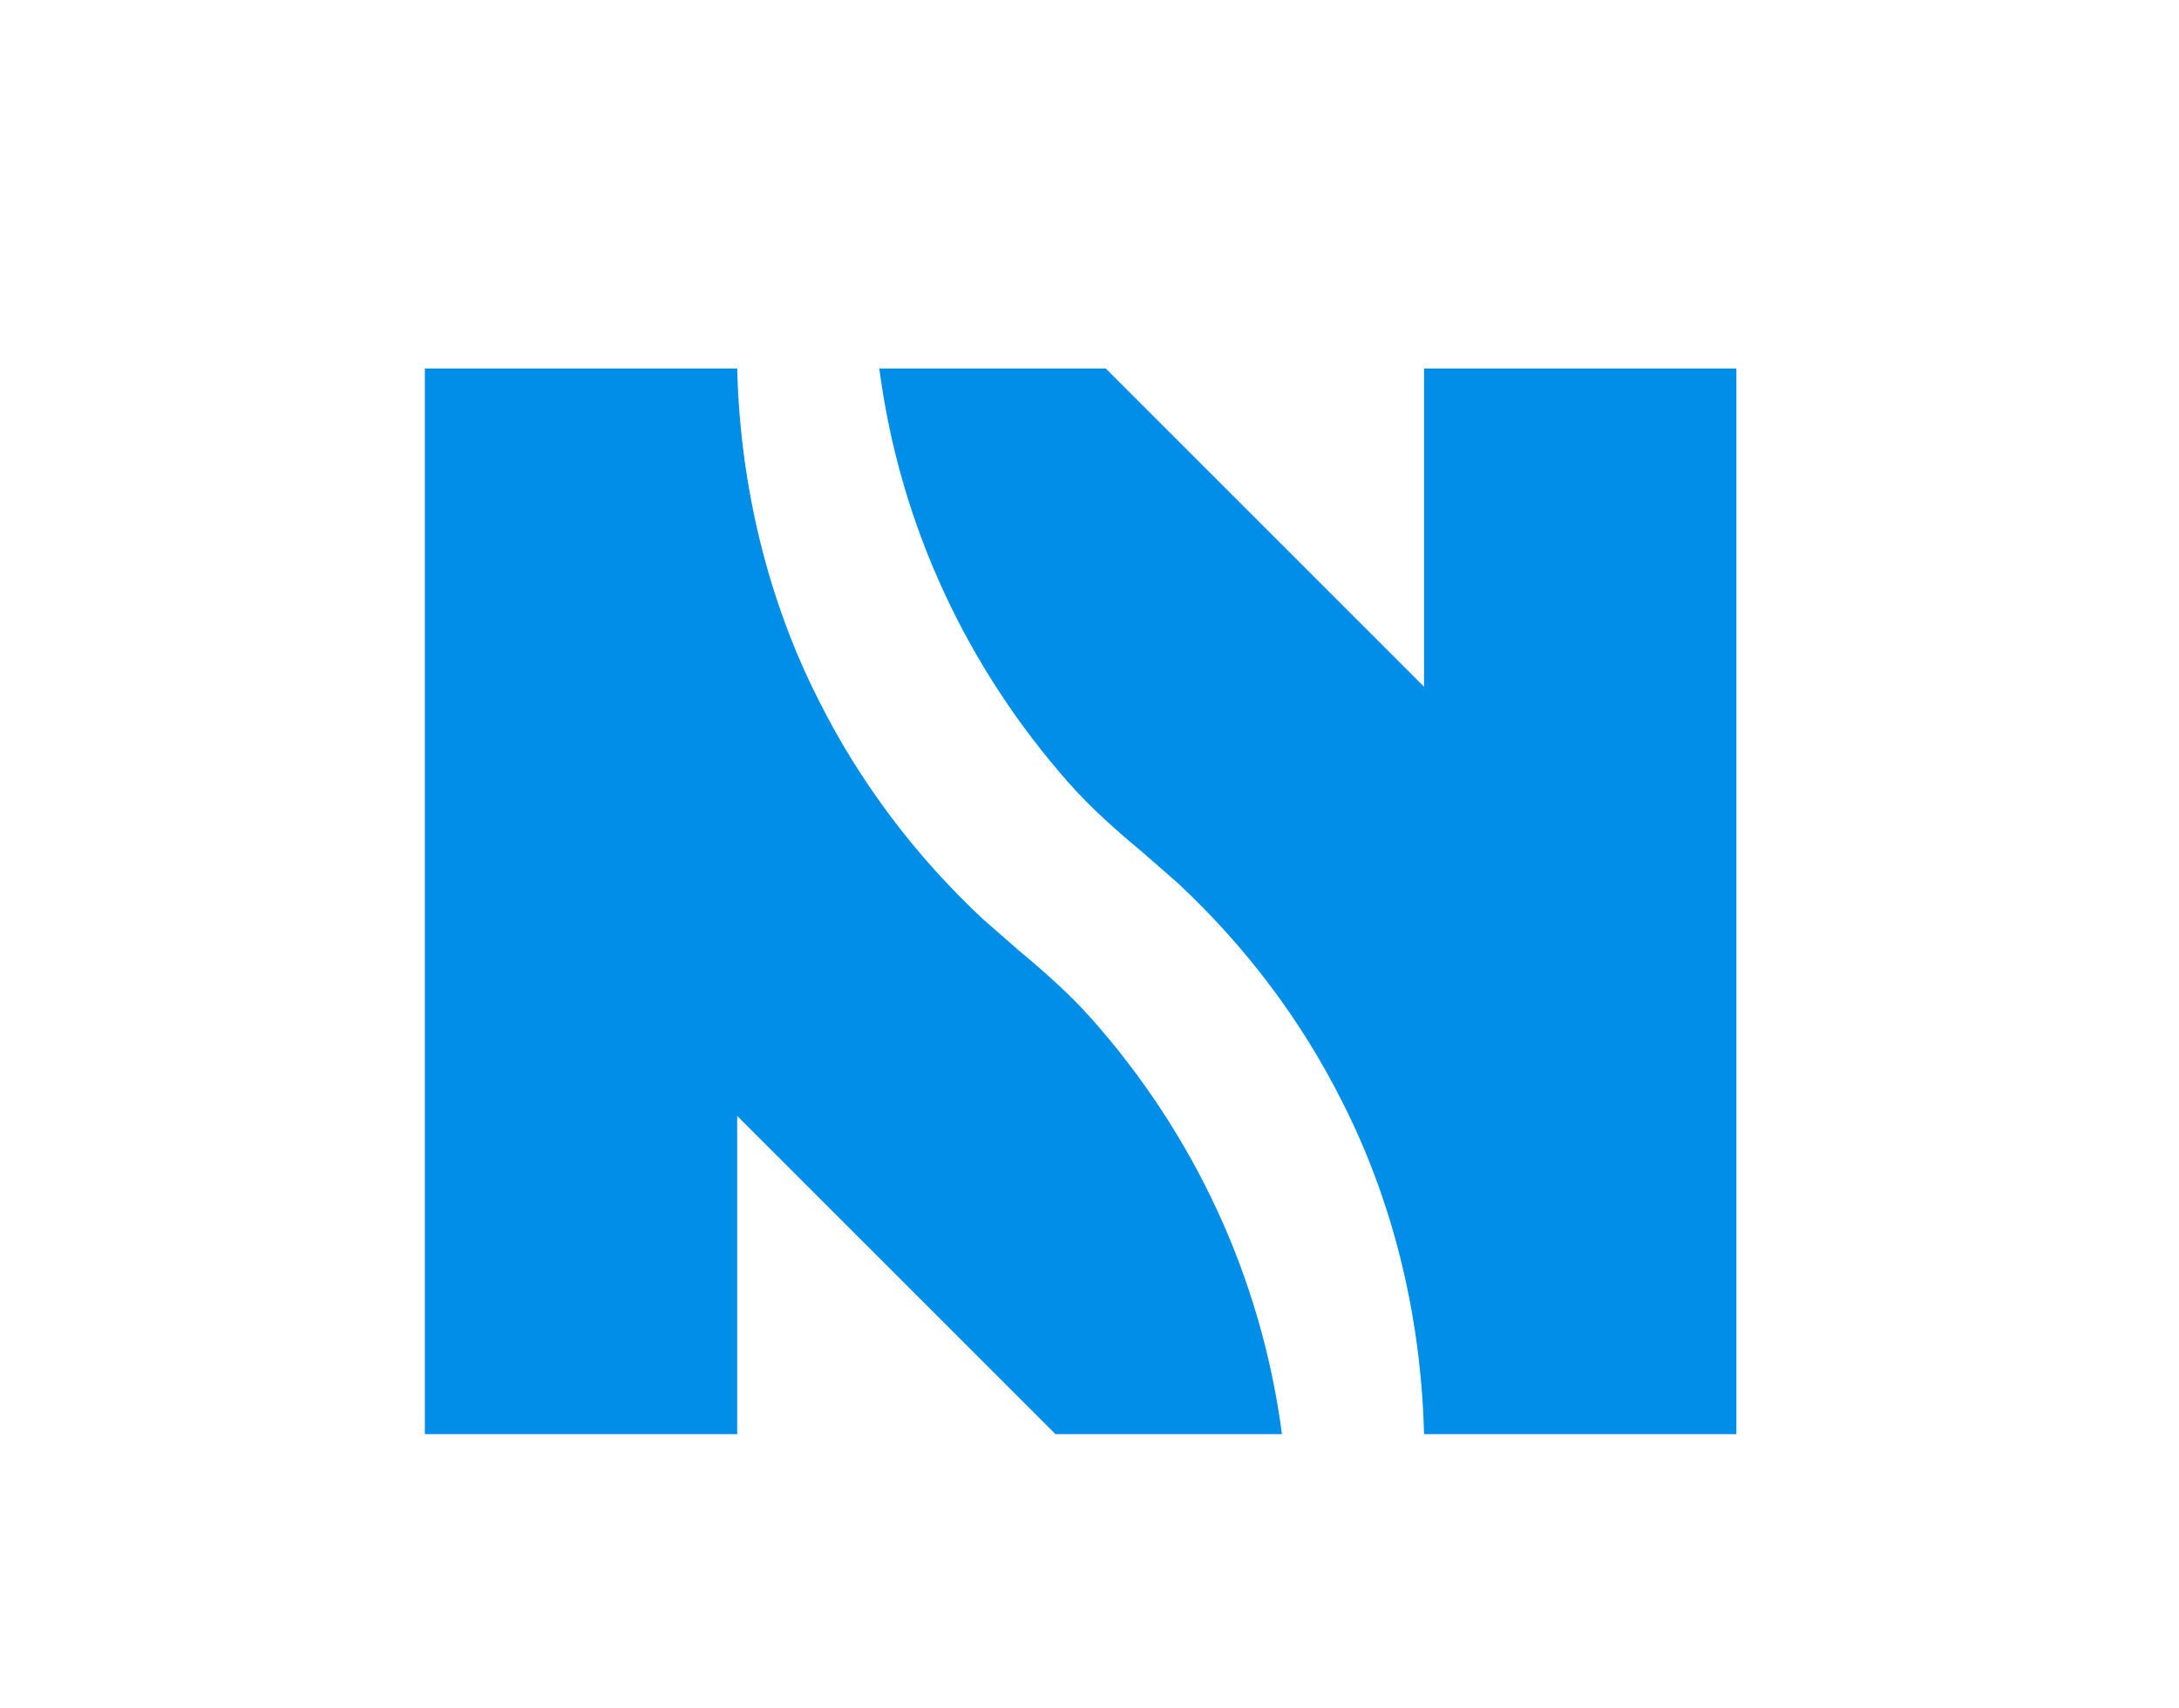 <svg version="1.1" id="Layer_1" xmlns="http://www.w3.org/2000/svg" xmlns:xlink="http://www.w3.org/1999/xlink" x="0px" y="0px" viewBox="0 0 147.2 115.4" style="enable-background:new 0 0 147.2 115.4;" xml:space="preserve">
<style type="text/css">
	.st0{fill:#008EE8;}
</style>
<g id="BG">
</g>
<g id="Logo_Icon">
	<path class="st0" d="M86.6,96.9H71.3L49.8,75.4v21.5H28.7v-72h21.1c0.2,8,2.1,15.7,5.5,22.4c2.8,5.6,6.6,10.6,11.1,14.8
		c0.8,0.7,1.6,1.4,2.4,2.1c1.8,1.5,3.5,3,5,4.7C80.6,76.6,85.2,86.2,86.6,96.9z"></path>
	<path class="st0" d="M59.4,24.9h15.3l21.5,21.5V24.9h21.1v72H96.2c-0.2-8-2.1-15.7-5.5-22.4c-2.8-5.6-6.6-10.6-11.1-14.8
		c-0.8-0.7-1.6-1.4-2.4-2.1c-1.8-1.5-3.5-3-5-4.7C65.4,45.2,60.8,35.6,59.4,24.9z"></path>
</g>
</svg>

